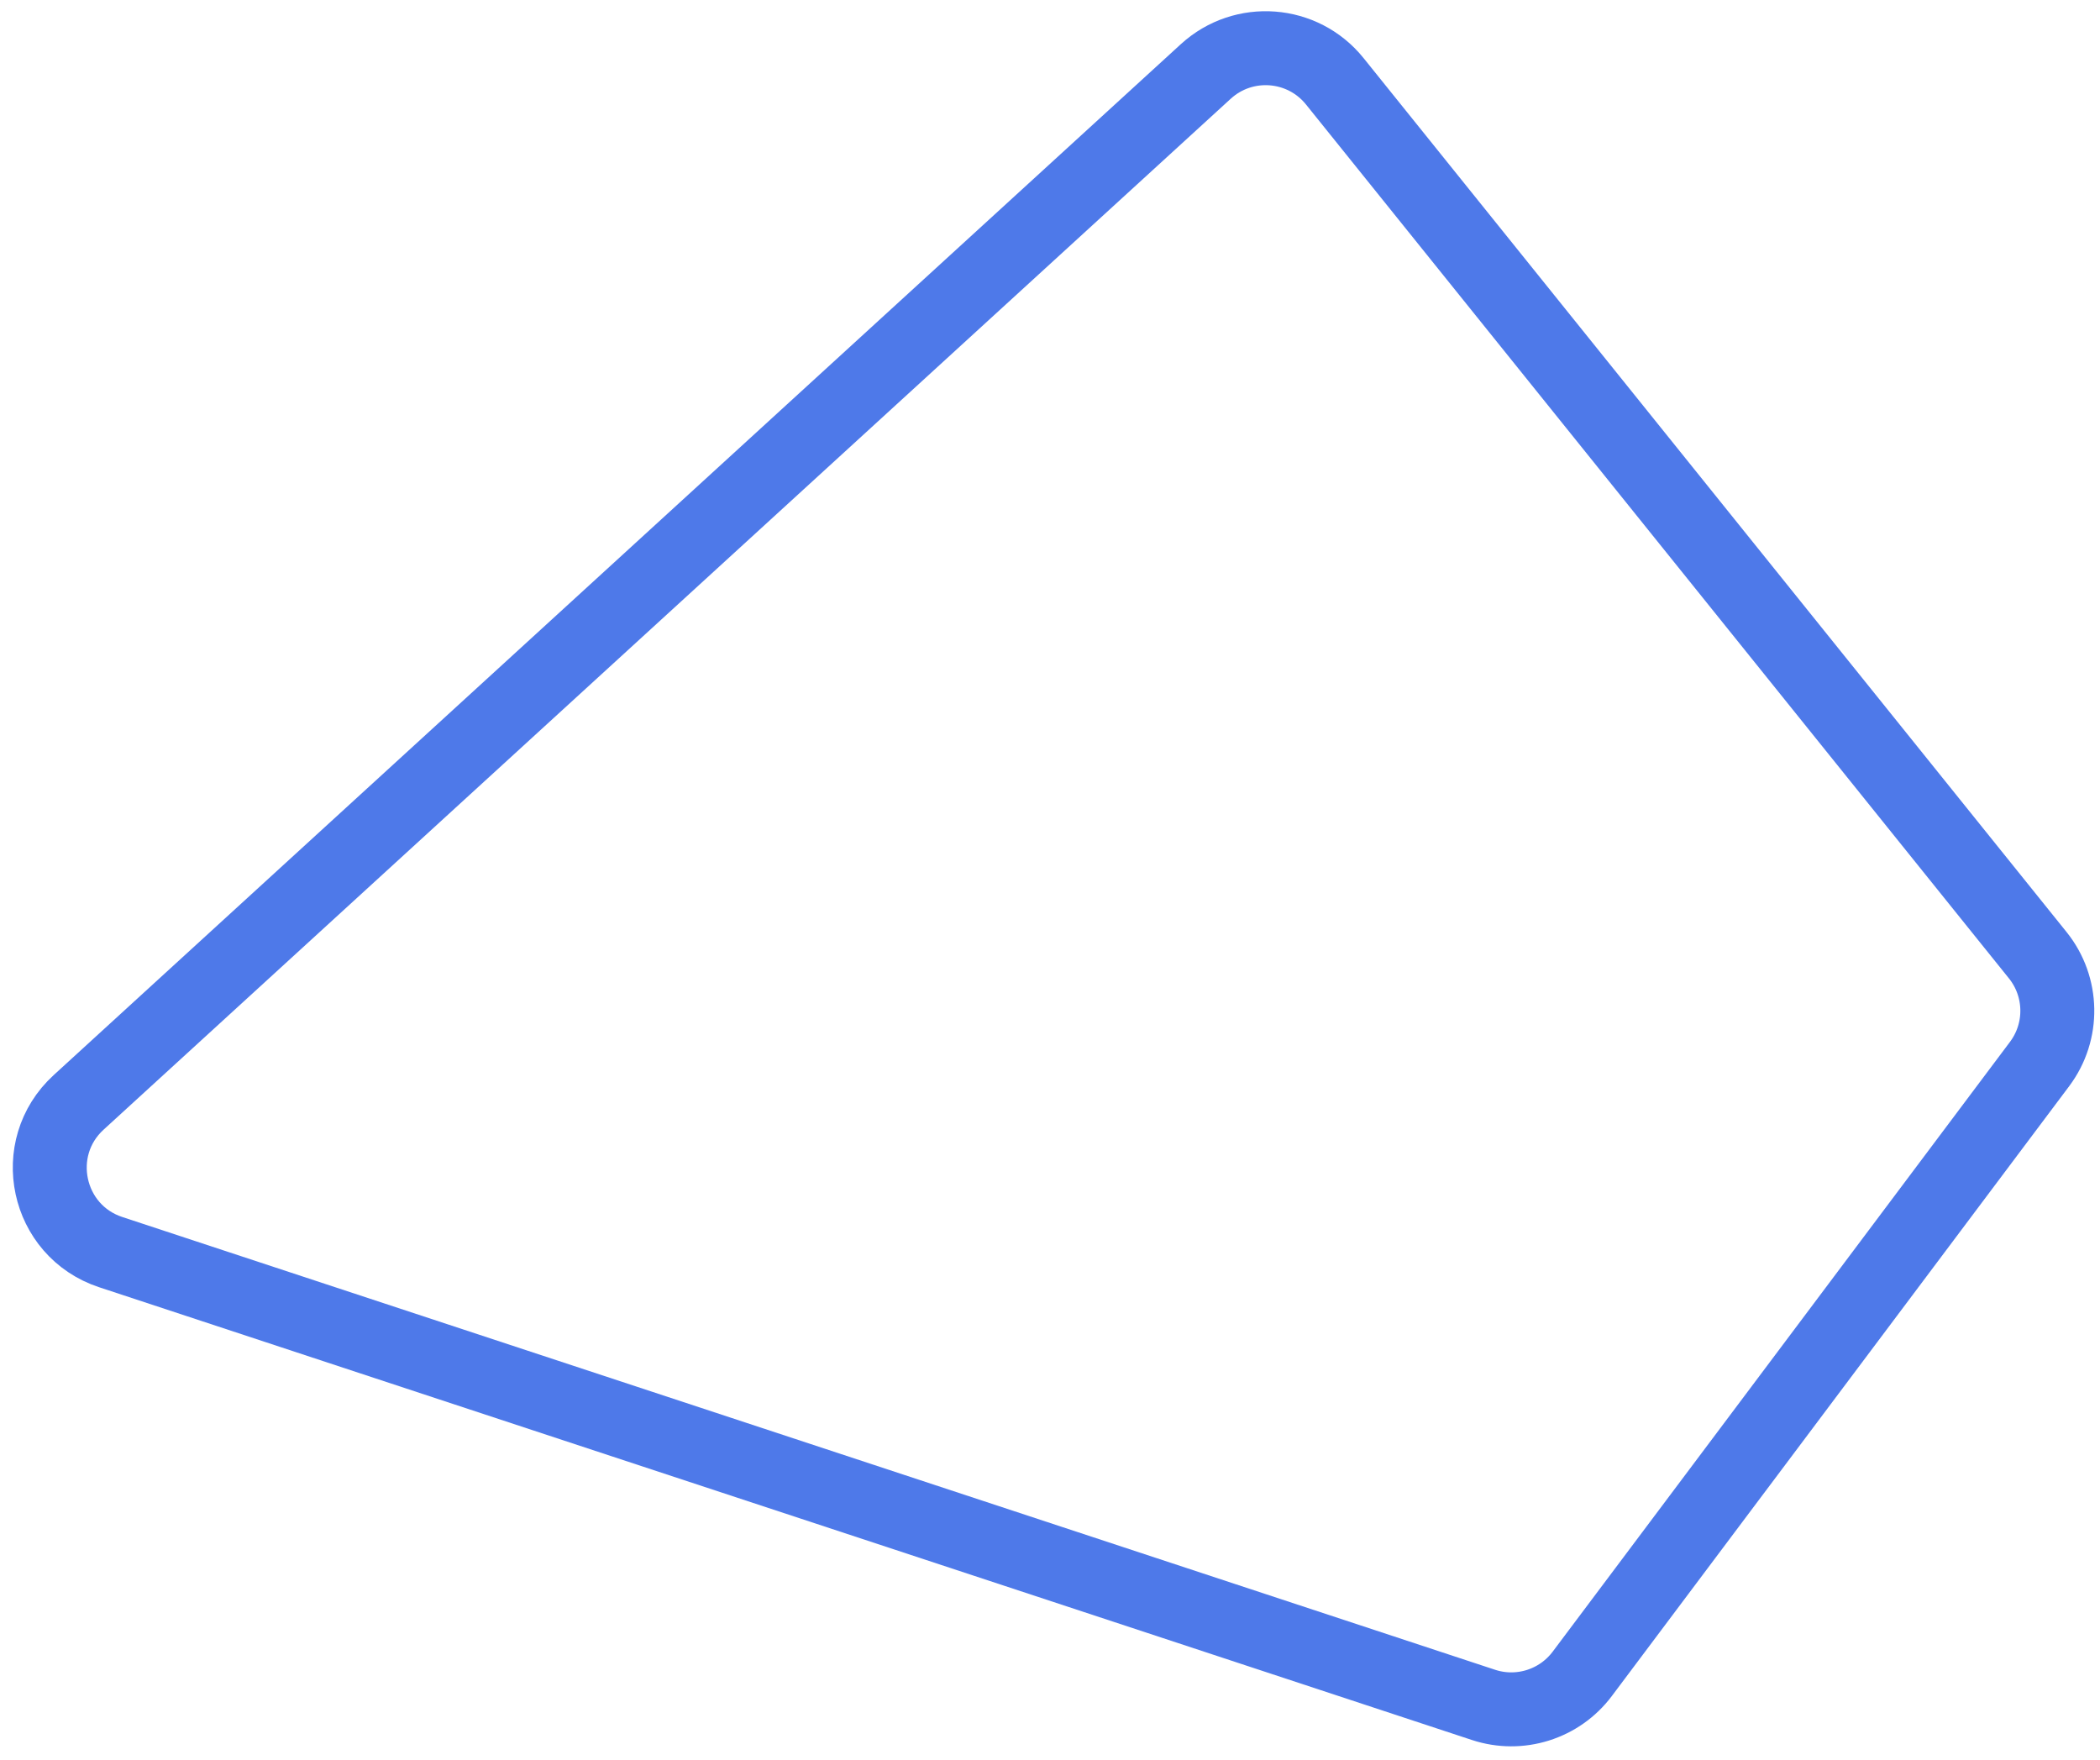<svg width="142" height="119" viewBox="0 0 142 119" fill="none" xmlns="http://www.w3.org/2000/svg">
<path d="M90.258 5.498L137.789 64.581C139.508 66.717 139.559 69.748 137.914 71.941L106.991 113.171C105.445 115.232 102.758 116.076 100.312 115.269L7.488 84.658C3.133 83.222 1.934 77.628 5.318 74.533L81.534 4.831C84.09 2.494 88.088 2.799 90.258 5.498Z" stroke="#4E79E9" stroke-width="5"/>
</svg>
